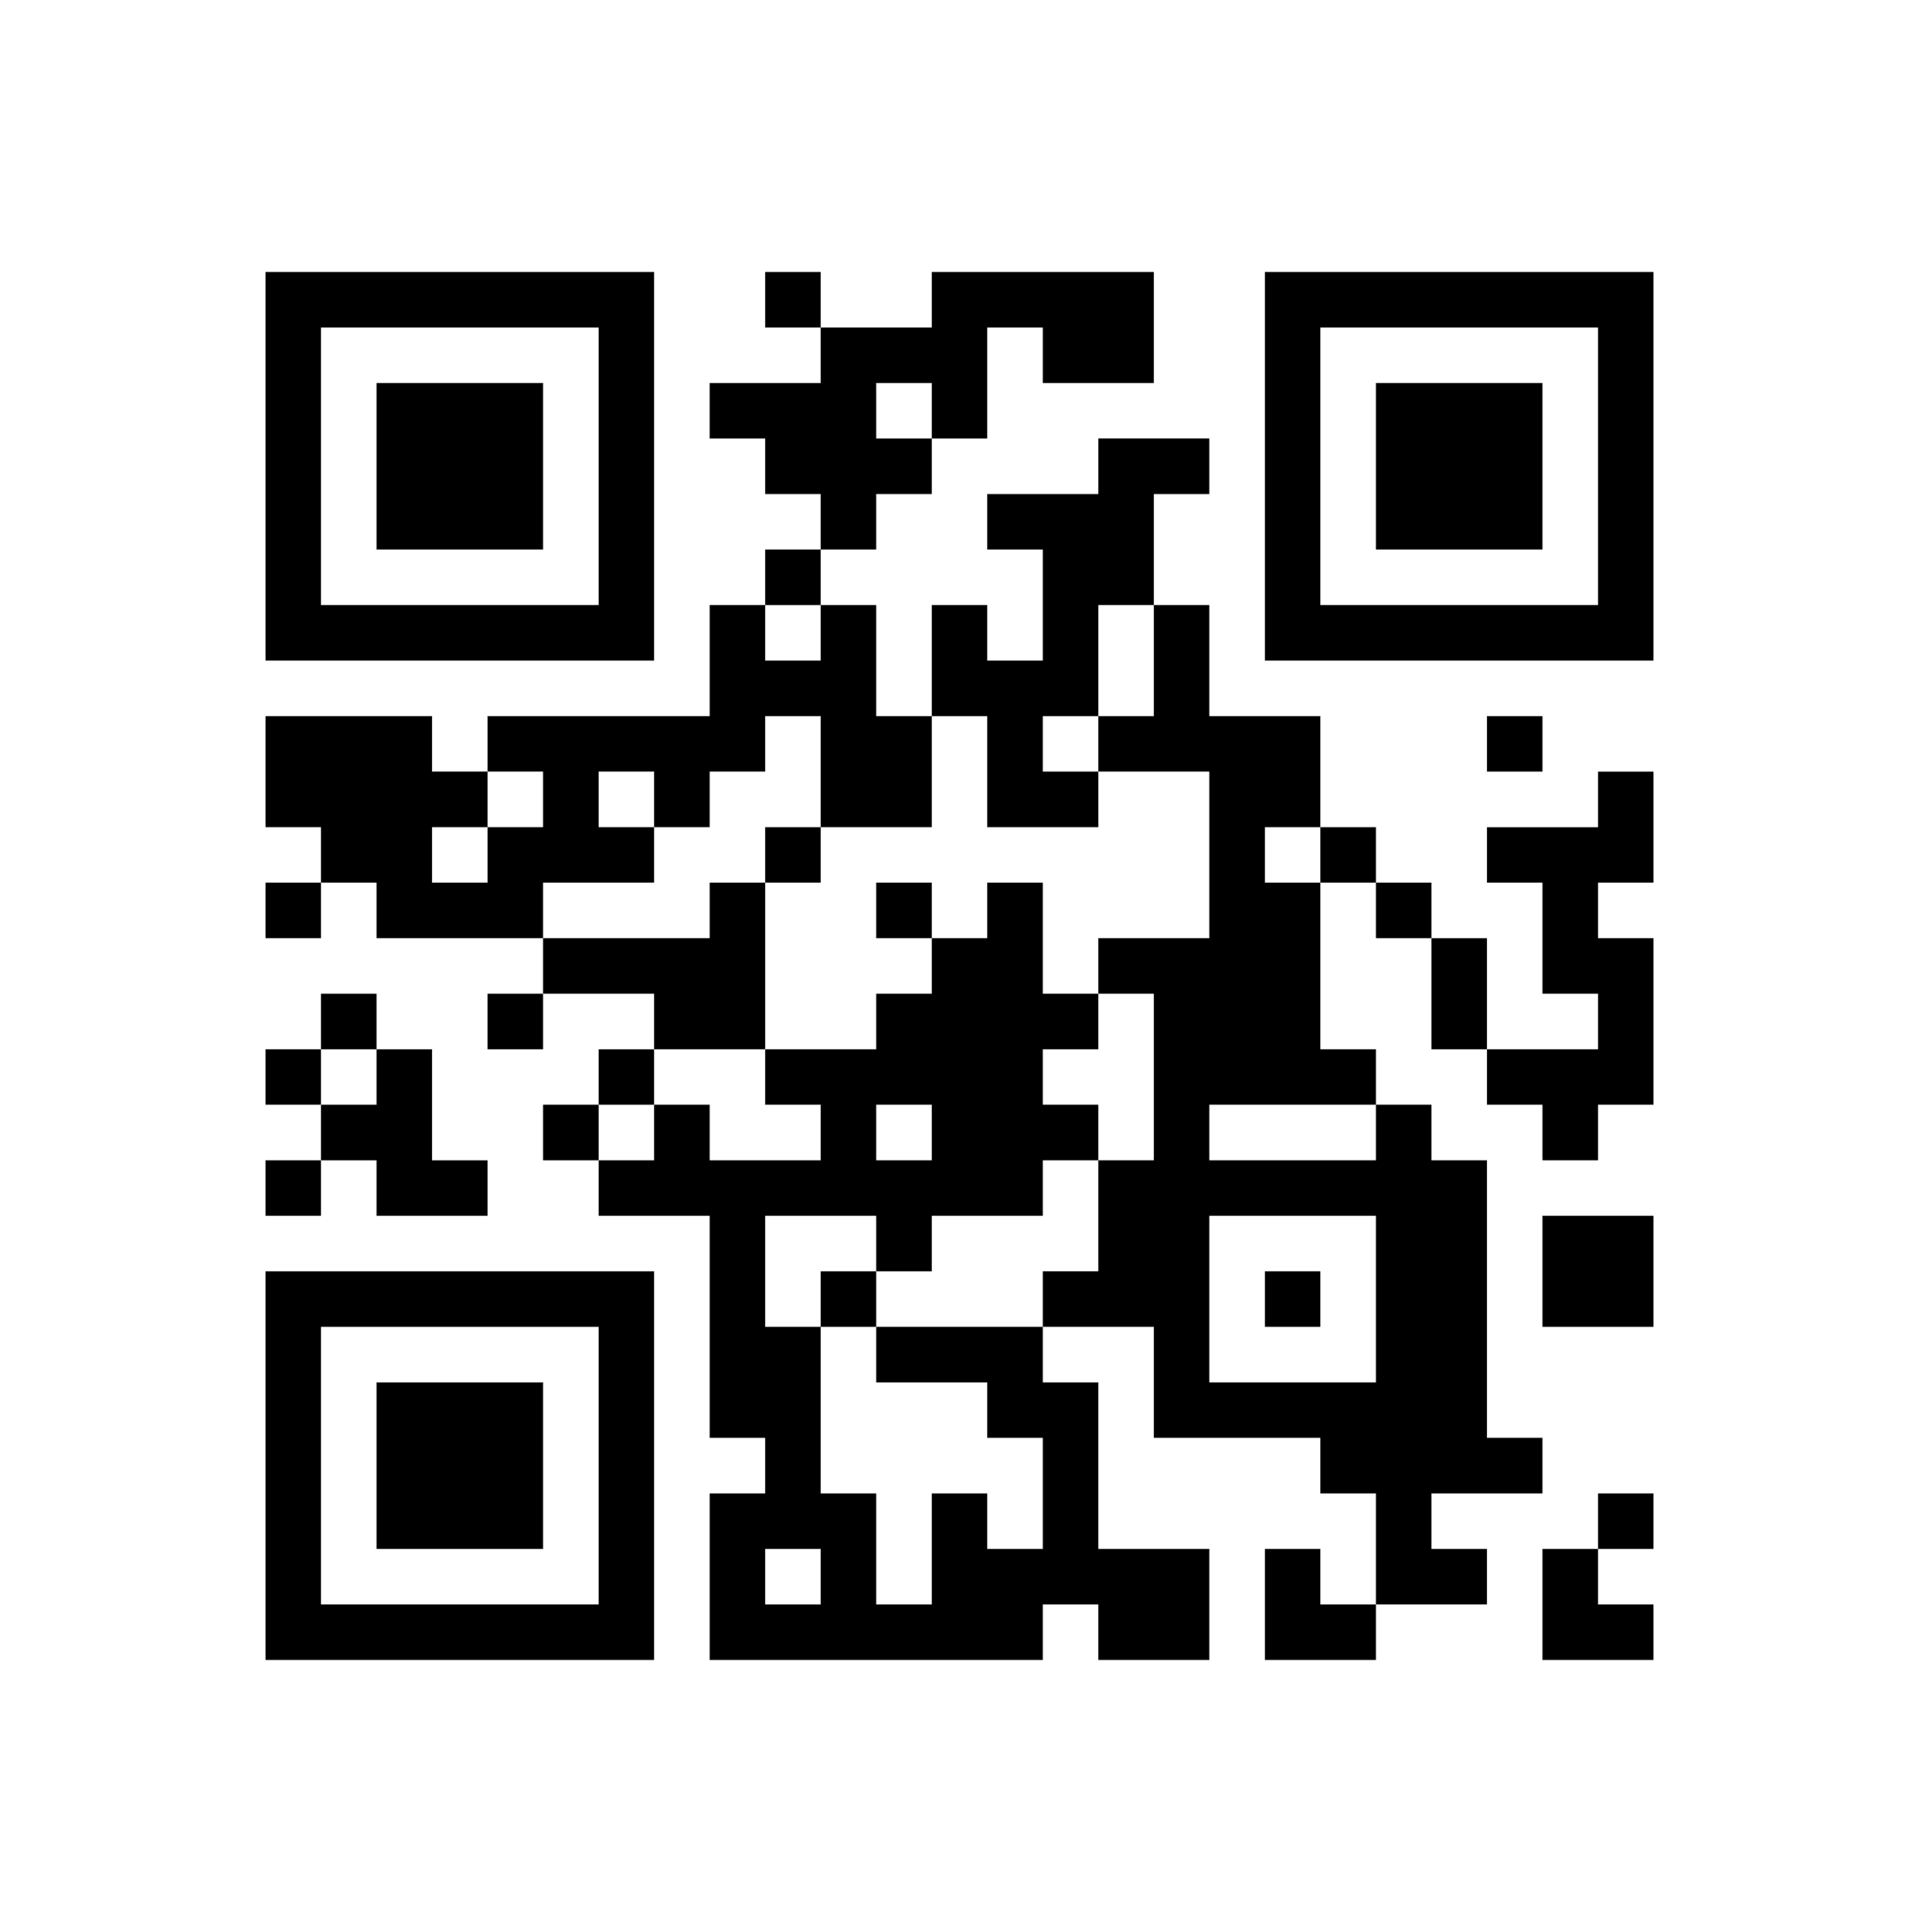 <svg width="148" height="149" viewBox="0 0 148 149" fill="none" xmlns="http://www.w3.org/2000/svg">
<g filter="url(#filter0_d_2047_8943)">
<rect x="10" y="5.5" width="128" height="128" rx="8" fill="white"/>
<g clip-path="url(#clip0_2047_8943)">
<path d="M101.833 114.461H97.551V118.743V123.025H101.833H106.115V118.743H101.833V114.461Z" fill="black"/>
<path d="M41.885 71.641H37.602V75.923H41.885V71.641Z" fill="black"/>
<path d="M24.757 63.076H20.475V67.358H24.757V63.076Z" fill="black"/>
<path d="M63.295 15.975H59.013V20.257H63.295V15.975Z" fill="black"/>
<path d="M46.167 80.205H41.885V84.487H46.167V80.205Z" fill="black"/>
<path d="M37.603 37.385H41.885V33.103V28.821V24.539H37.603H33.321H29.039V28.821V33.103V37.385H33.321H37.603Z" fill="black"/>
<path d="M29.039 71.641H24.757V75.923H29.039V71.641Z" fill="black"/>
<path d="M24.757 84.486H20.475V88.768H24.757V84.486Z" fill="black"/>
<path d="M24.757 75.924H20.475V80.206H24.757V75.924Z" fill="black"/>
<path d="M29.039 45.949H50.449V15.975H20.475V45.949H29.039ZM24.757 37.385V20.257H46.167V41.667H24.757V37.385Z" fill="black"/>
<path d="M41.885 93.051H20.475V123.025H50.449V93.051H41.885ZM46.167 101.615V118.743H24.757V97.333H46.167V101.615Z" fill="black"/>
<path d="M118.961 118.743V123.025H123.243H127.525V118.743H123.243V114.461H118.961V118.743Z" fill="black"/>
<path d="M33.321 101.615H29.039V105.897V110.179V114.461H33.321H37.603H41.885V110.179V105.897V101.615H37.603H33.321Z" fill="black"/>
<path d="M127.525 110.18H123.243V114.462H127.525V110.18Z" fill="black"/>
<path d="M118.961 88.769V93.052V97.334H123.243H127.525V93.052V88.769H123.243H118.961Z" fill="black"/>
<path d="M29.039 88.77H33.321H37.603V84.488H33.321V80.206V75.924H29.039V80.206H24.757V84.488H29.039V88.77Z" fill="black"/>
<path d="M106.115 58.795H101.833V63.077H106.115V58.795Z" fill="black"/>
<path d="M110.397 63.076H106.115V67.358H110.397V63.076Z" fill="black"/>
<path d="M101.833 93.051H97.551V97.333H101.833V93.051Z" fill="black"/>
<path d="M97.551 58.794H101.833V50.23H93.269V41.666H88.987V50.23H84.705V54.512H93.269V67.358H84.705V71.64H88.987V84.486H84.705V93.05H80.423V97.332H88.987V105.896H101.833V110.179H106.115V118.743H114.679V114.461H110.397V110.179H118.961V105.896H114.679V84.486H110.397V80.204H106.115V84.486H93.269V80.204H106.115V75.922H101.833V63.076H97.551V58.794ZM97.551 88.768H106.115V101.614H93.269V88.768H97.551Z" fill="black"/>
<path d="M114.679 67.359H110.397V71.641V75.923H114.679V71.641V67.359Z" fill="black"/>
<path d="M67.577 33.103H71.859V28.821H67.577V24.539H71.859V28.821H76.141V24.539V20.257H80.423V24.539H84.705H88.987V20.257V15.975H84.705H80.423H76.141H71.859V20.257H67.577H63.294V24.539H59.013H54.73V28.821H59.013V33.103H63.294V37.385H67.577V33.103Z" fill="black"/>
<path d="M123.243 15.975H97.551V45.949H127.525V15.975H123.243ZM123.243 24.539V41.667H101.833V20.257H123.243V24.539Z" fill="black"/>
<path d="M118.962 50.23H114.68V54.513H118.962V50.23Z" fill="black"/>
<path d="M123.244 58.796H118.962H114.68V63.078H118.962V67.36V71.642H123.244V75.924H118.962H114.68V80.206H118.962V84.488H123.244V80.206H127.526V75.924V71.642V67.36H123.244V63.078H127.526V58.796V54.514H123.244V58.796Z" fill="black"/>
<path d="M110.397 24.539H106.115V28.821V33.103V37.385H110.397H114.679H118.961V33.103V28.821V24.539H114.679H110.397Z" fill="black"/>
<path d="M63.295 58.795H59.013V63.077H63.295V58.795Z" fill="black"/>
<path d="M71.859 97.332H67.577V101.614H76.141V105.896H80.423V114.461H76.141V110.179H71.859V118.743H67.577V110.179H63.295V97.332H59.013V88.768H67.577V93.05H71.859V88.768H80.423V84.486H84.705V80.204H80.423V75.922H84.705V71.64H80.423V63.076H76.141V67.358H71.859V71.64H67.577V75.922H59.013V80.204H63.295V84.486H54.731V80.204H50.449V84.486H46.167V88.768H54.731V105.896H59.013V110.179H54.731V123.025H80.423V118.743H84.705V123.025H93.269V114.461H84.705V101.614H80.423V97.332H71.859ZM67.577 80.204H71.859V84.486H67.577V80.204ZM59.013 118.743V114.461H63.295V118.743H59.013Z" fill="black"/>
<path d="M63.295 37.385H59.013V41.667H63.295V37.385Z" fill="black"/>
<path d="M71.859 63.076H67.577V67.358H71.859V63.076Z" fill="black"/>
<path d="M67.577 93.051H63.295V97.333H67.577V93.051Z" fill="black"/>
<path d="M76.141 54.513V58.794H80.423H84.706V54.513H80.423V50.23H84.706V45.948V41.666H88.987V37.384V33.102H93.269V28.82H88.987H84.706V33.102H80.423H76.141V37.384H80.423V41.666V45.948H76.141V41.666H71.859V45.948V50.23H76.141V54.513Z" fill="black"/>
<path d="M50.449 75.924H46.167V80.206H50.449V75.924Z" fill="black"/>
<path d="M59.013 75.922V71.64V67.358V63.076H54.731V67.358H50.449H46.167H41.885V71.64H46.167H50.449V75.922H54.731H59.013Z" fill="black"/>
<path d="M46.167 63.076H50.449V58.794H46.167V54.512H50.449V58.794H54.731V54.512H59.013V50.23H63.295V54.512V58.794H67.577H71.859V54.512V50.23H67.577V45.948V41.666H63.295V45.948H59.013V41.666H54.731V45.948V50.23H50.449H46.167H41.885H37.603V54.512H41.885V58.794H37.603V63.076H33.321V58.794H37.603V54.512H33.321V50.23H29.039H24.757H20.475V54.512V58.794H24.757V63.076H29.039V67.358H33.321H37.603H41.885V63.076H46.167Z" fill="black"/>
</g>
</g>
<defs>
<filter id="filter0_d_2047_8943" x="0" y="0.5" width="148" height="148" filterUnits="userSpaceOnUse" color-interpolation-filters="sRGB">
<feFlood flood-opacity="0" result="BackgroundImageFix"/>
<feColorMatrix in="SourceAlpha" type="matrix" values="0 0 0 0 0 0 0 0 0 0 0 0 0 0 0 0 0 0 127 0" result="hardAlpha"/>
<feOffset dy="5"/>
<feGaussianBlur stdDeviation="5"/>
<feComposite in2="hardAlpha" operator="out"/>
<feColorMatrix type="matrix" values="0 0 0 0 0 0 0 0 0 0 0 0 0 0 0 0 0 0 0.08 0"/>
<feBlend mode="normal" in2="BackgroundImageFix" result="effect1_dropShadow_2047_8943"/>
<feBlend mode="normal" in="SourceGraphic" in2="effect1_dropShadow_2047_8943" result="shape"/>
</filter>
<clipPath id="clip0_2047_8943">
<rect width="107.051" height="107.051" fill="white" transform="translate(20.475 15.975)"/>
</clipPath>
</defs>
</svg>
